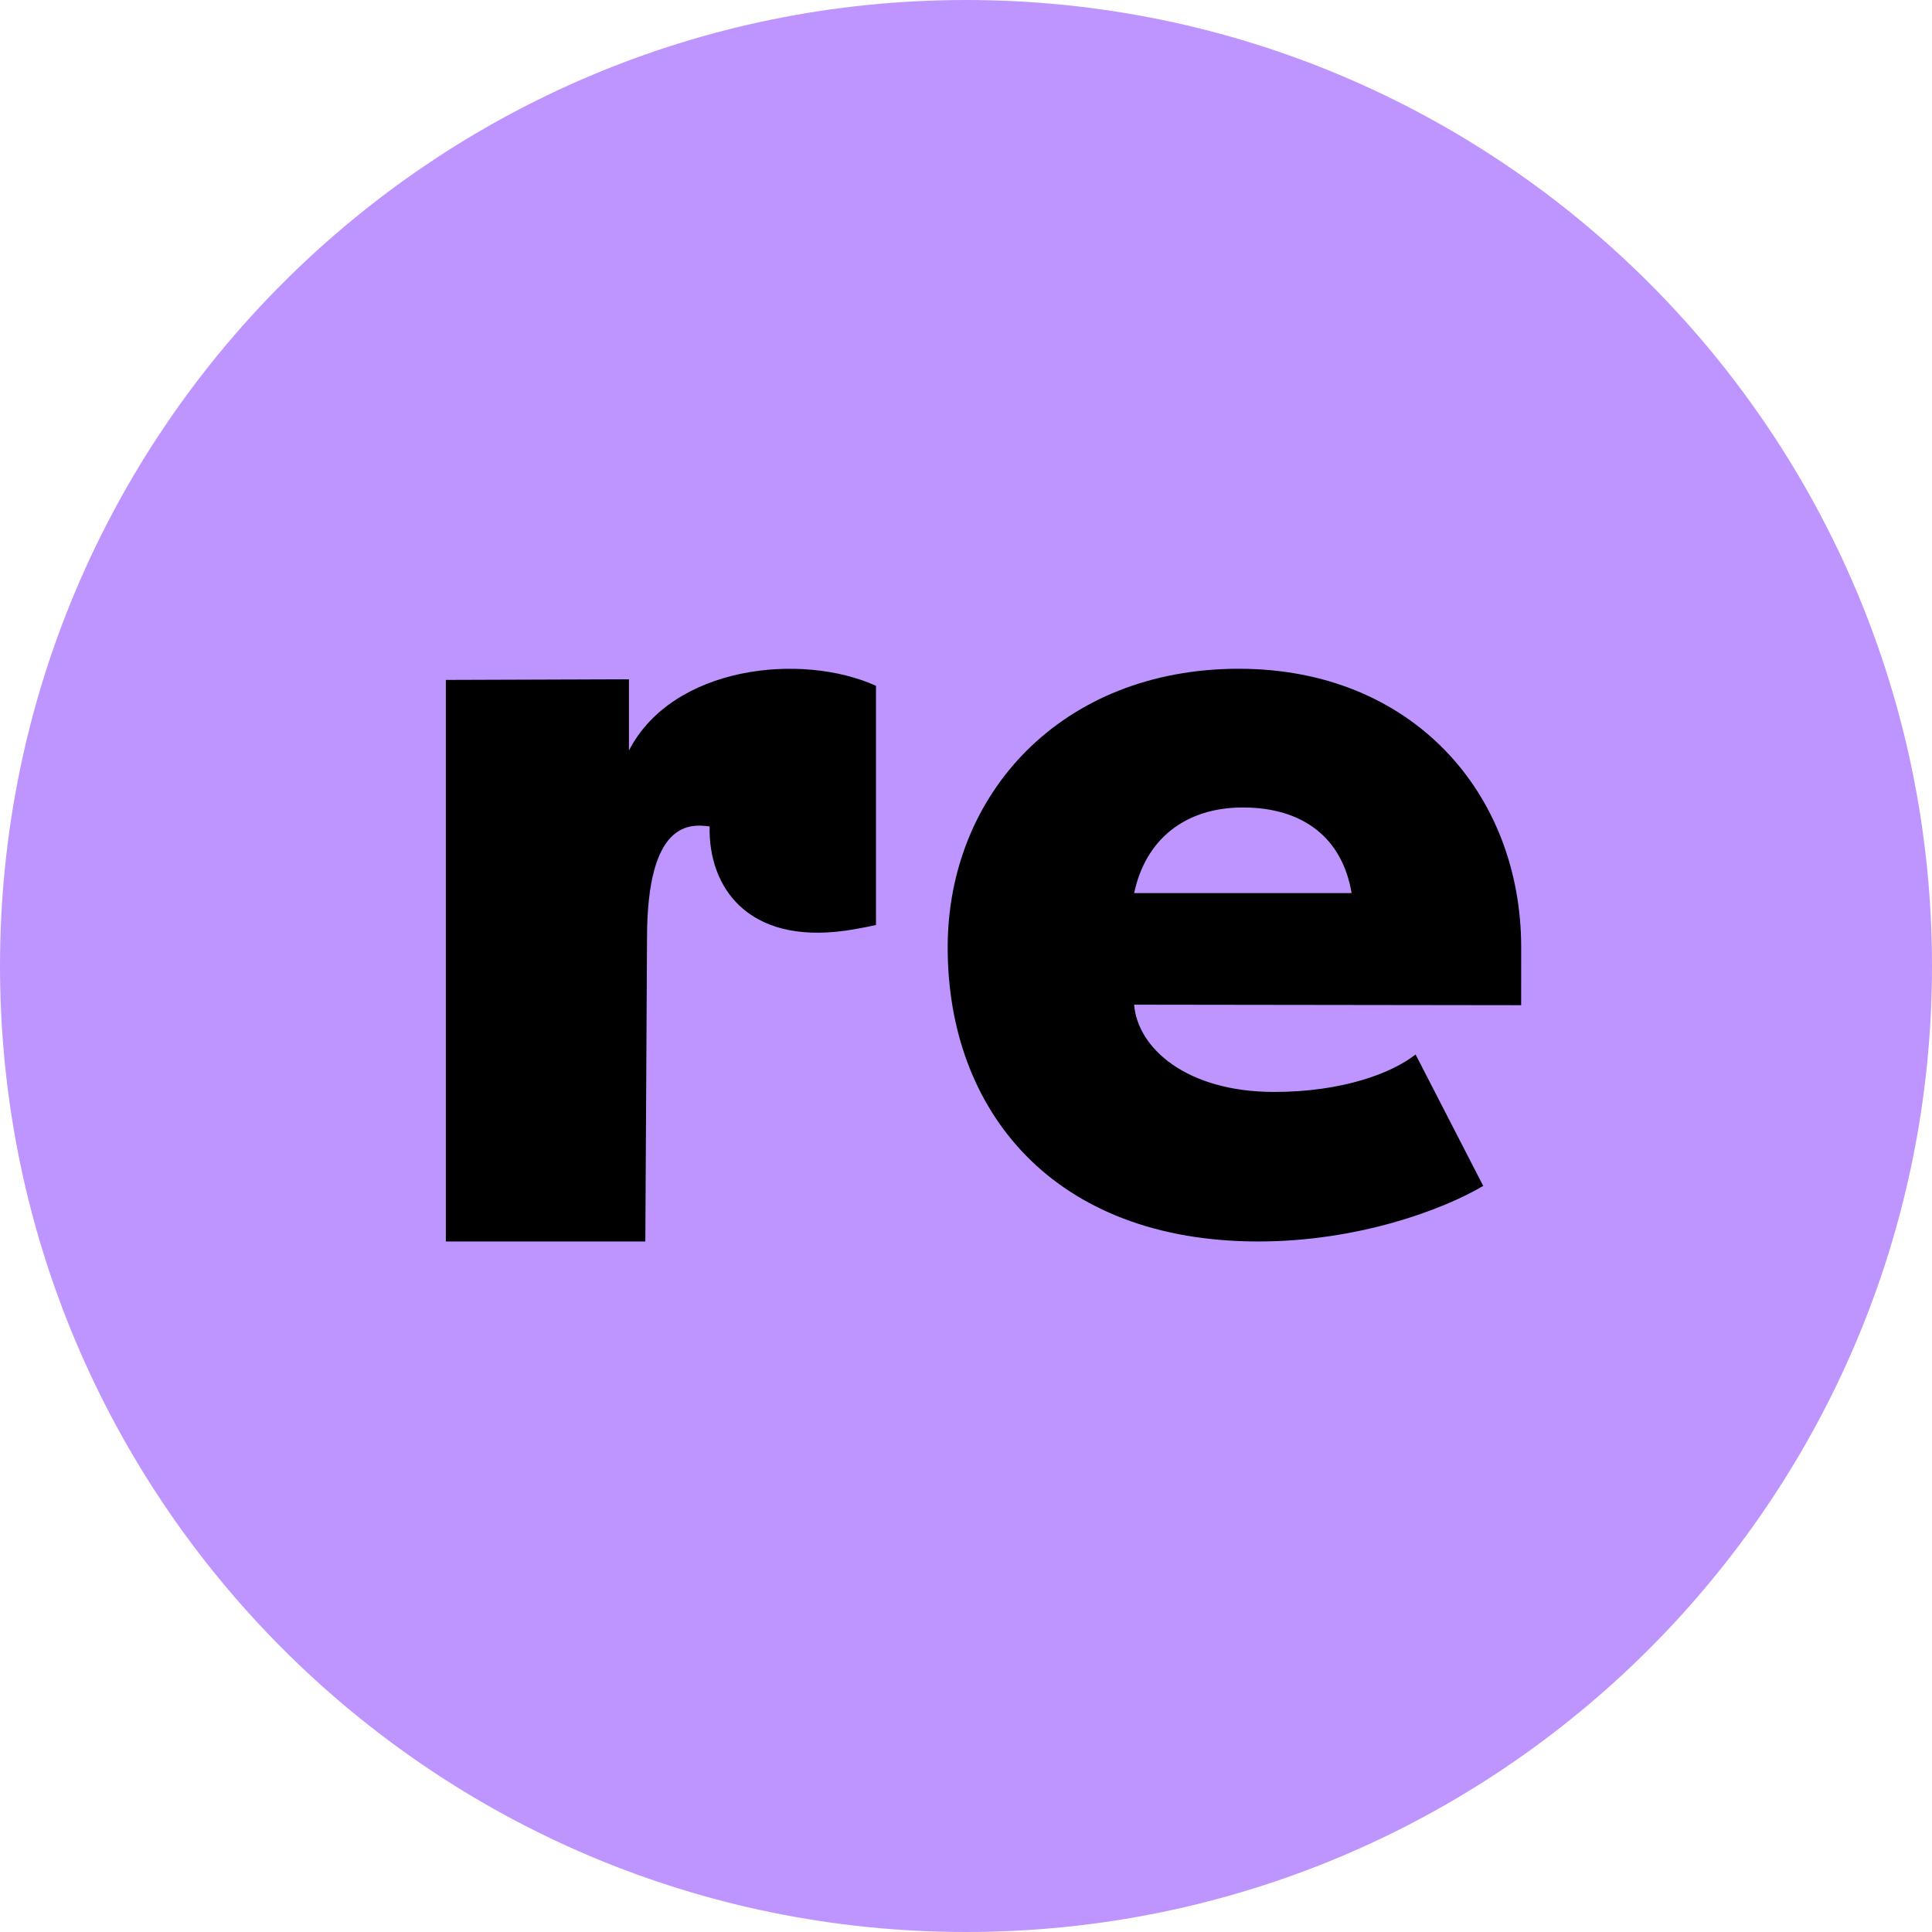 <svg width="80" height="80" viewBox="0 0 80 80" fill="none" xmlns="http://www.w3.org/2000/svg">
<path d="M80 40C80 62.091 62.091 80 40 80C17.909 80 0 62.091 0 40C0 17.909 17.909 0 40 0C62.091 0 80 17.909 80 40Z" fill="#BE95FF"/>
<path fill-rule="evenodd" clip-rule="evenodd" d="M51.465 33.436C49.062 33.436 47.429 34.768 46.963 36.981H55.967C55.578 34.67 53.929 33.436 51.465 33.436ZM51.3 27.692C58.453 27.692 62.989 32.826 62.989 39.234L62.988 41.623L46.962 41.602C47.107 43.412 49.145 45.215 52.763 45.215C55.571 45.215 57.626 44.445 58.616 43.663L61.417 49.106C59.757 50.089 56.237 51.407 52.104 51.407C43.593 51.407 39.241 45.971 39.241 39.234C39.241 32.862 43.968 27.692 51.3 27.692ZM29.384 34.222C28.585 34.113 26.792 33.967 26.792 38.853L26.722 51.407H18.462V28.154L26.043 28.128V31.077C27.848 27.575 33.183 27 36.272 28.397V38.302C35.938 38.38 35.324 38.493 35.015 38.536C30.933 39.109 29.328 36.712 29.384 34.222Z" fill="black"/>
</svg>
